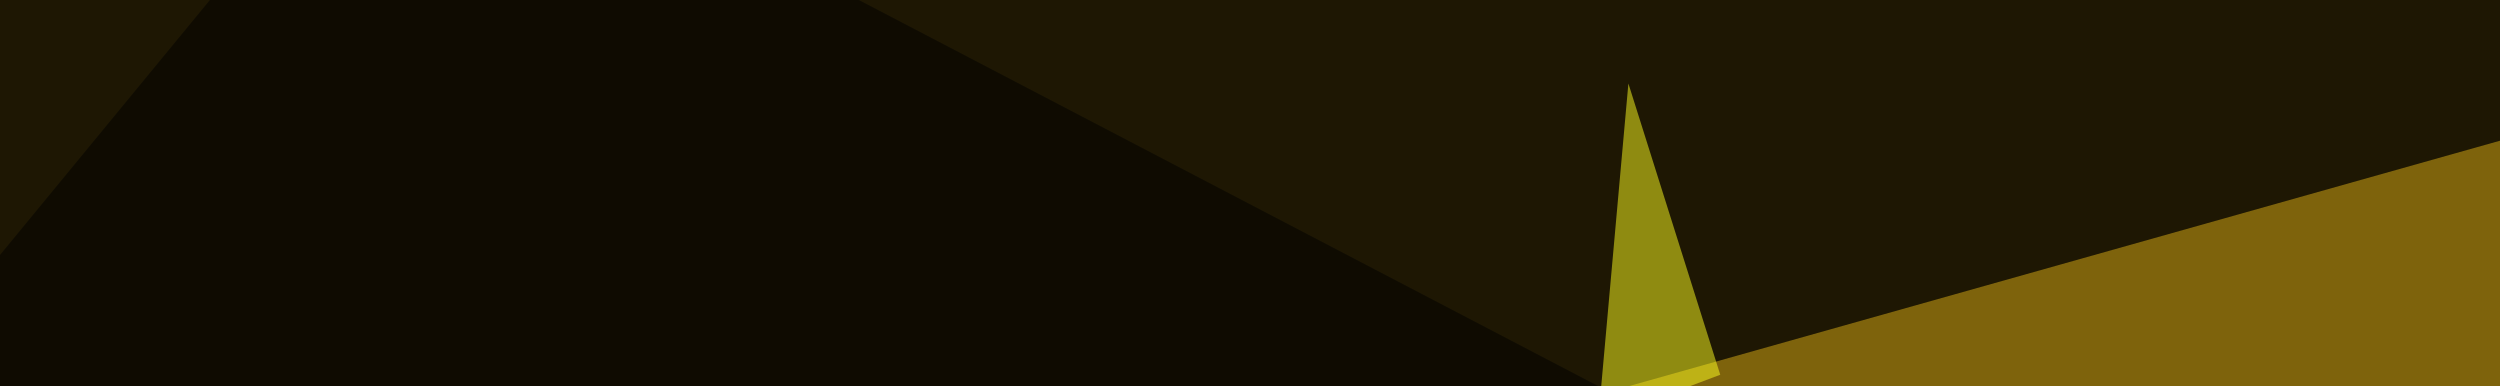 <svg xmlns="http://www.w3.org/2000/svg" width="479" height="74" ><filter id="a"><feGaussianBlur stdDeviation="55"/></filter><rect width="100%" height="100%" fill="#1e1703"/><g filter="url(#a)"><g fill-opacity=".5"><path fill="#dfb117" d="M690 77.6l-401.4 3 208-58.6z"/><path fill="#ffe42e" d="M678.2 7.3v85L704.6 16z"/><path d="M-45.4 104l123-149.4 392.6 205z"/><path fill="#ffff21" d="M306.2 80.6l23.4-8.8L312 16z"/></g></g></svg>